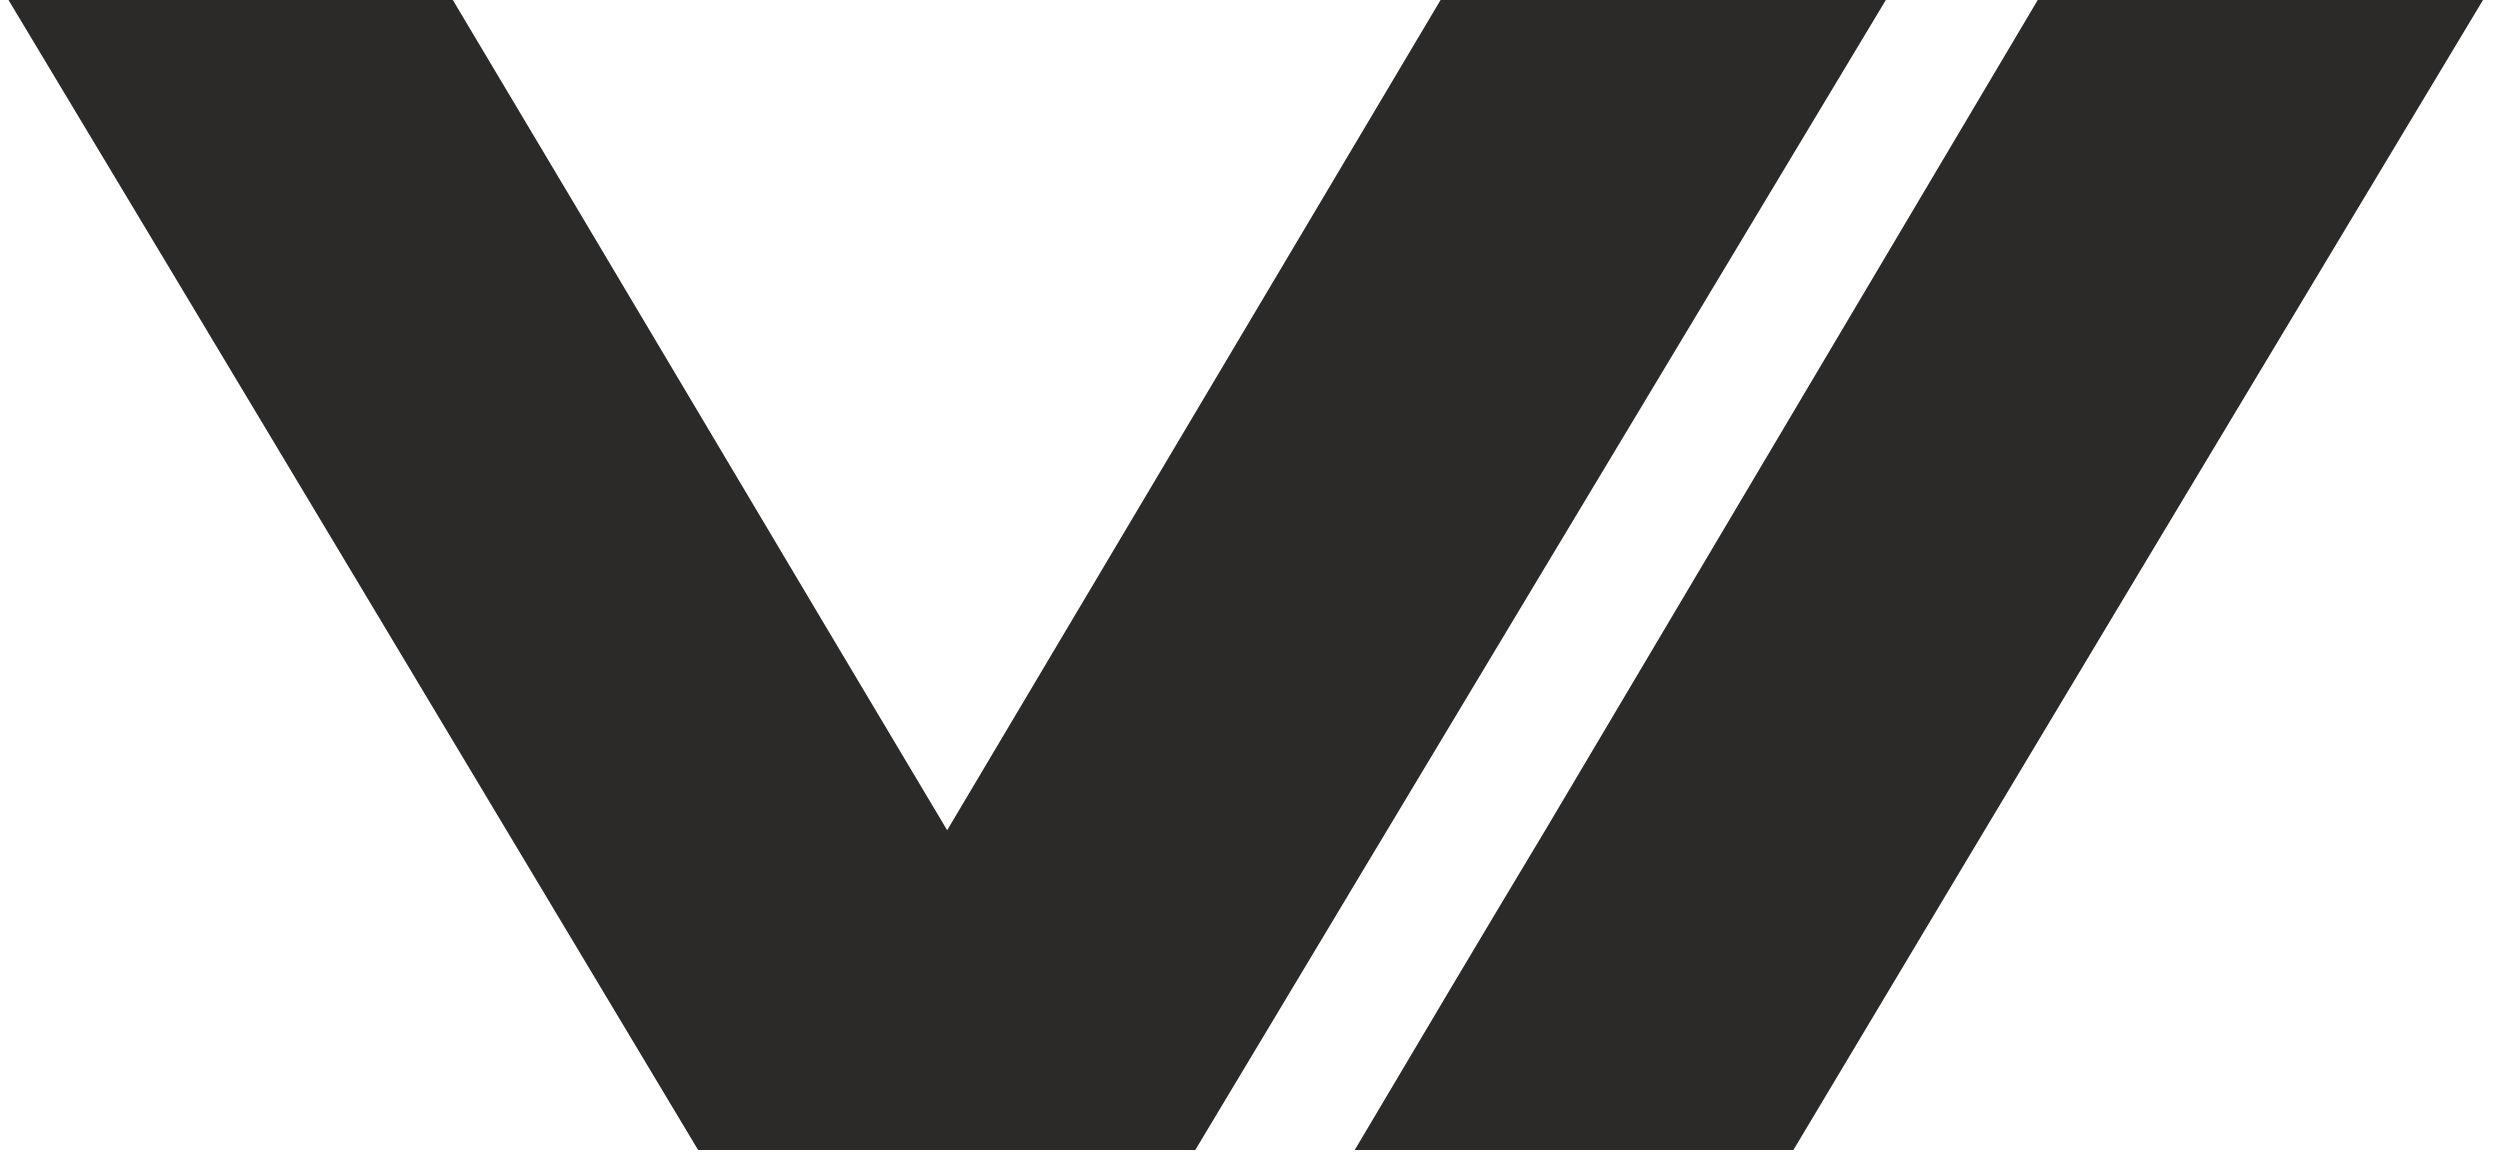 <?xml version="1.0" encoding="UTF-8"?> <svg xmlns="http://www.w3.org/2000/svg" viewBox="0 0 2.65 1.23" data-guides="{&quot;vertical&quot;:[],&quot;horizontal&quot;:[]}"><defs></defs><path fill="rgb(43, 42, 41)" stroke="none" fill-opacity="1" stroke-width="1" stroke-opacity="1" clip-rule="evenodd" color="rgb(51, 51, 51)" text-rendering="geometricprecision" class="fil0" id="tSvg1e1c48db02" title="Path 1" d="M0.74 1.219C0.496 0.812 0.253 0.406 0.009 0C0.166 0 0.323 0 0.48 0C0.655 0.293 0.829 0.587 1.004 0.88C1.178 0.587 1.353 0.293 1.527 0C1.684 0 1.842 0 1.999 0C1.755 0.406 1.511 0.812 1.267 1.219C1.091 1.219 0.916 1.219 0.74 1.219"></path><path fill="rgb(43, 42, 41)" stroke="none" fill-opacity="1" stroke-width="1" stroke-opacity="1" clip-rule="evenodd" color="rgb(51, 51, 51)" text-rendering="geometricprecision" class="fil0" id="tSvgace49fb89f" title="Path 2" d="M1.638 0.88C1.812 0.587 1.986 0.293 2.16 0C2.318 0 2.475 0 2.632 0C2.388 0.406 2.144 0.812 1.901 1.219C1.746 1.219 1.591 1.219 1.436 1.219C1.503 1.106 1.57 0.993 1.638 0.88"></path></svg> 